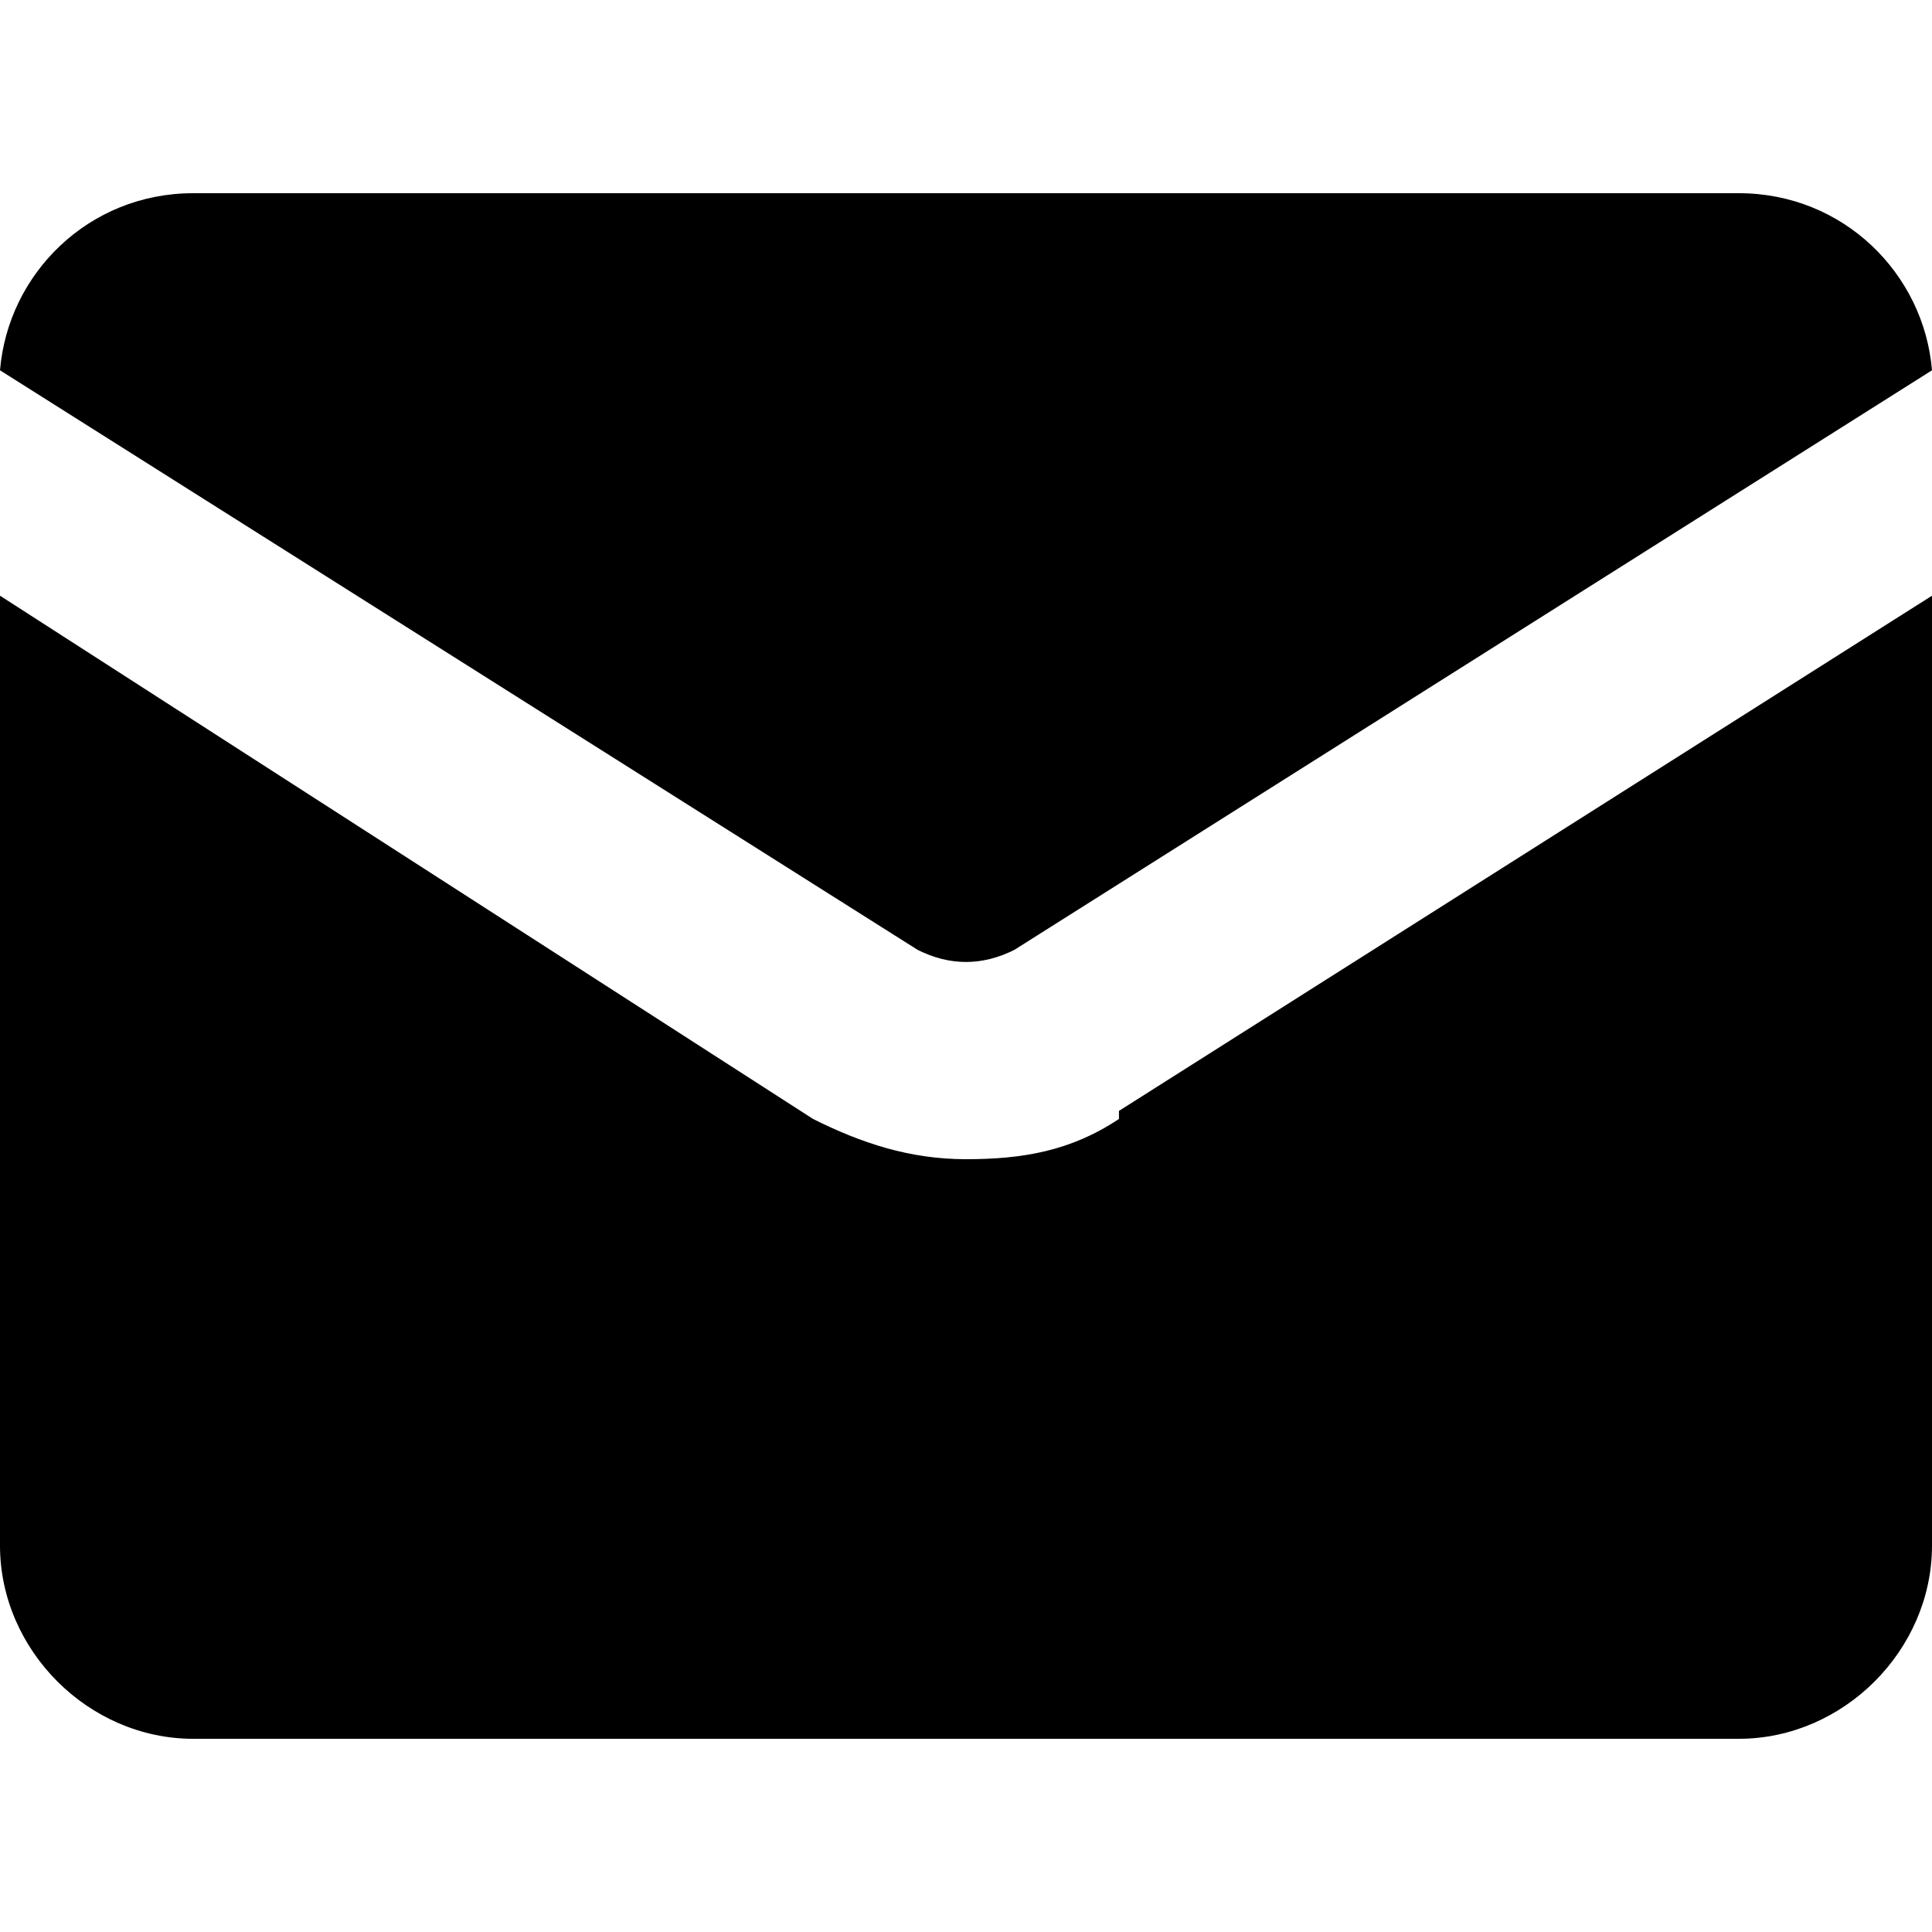 <?xml version="1.0" encoding="UTF-8"?>
<svg xmlns="http://www.w3.org/2000/svg" version="1.1" viewBox="0 0 24 24">
  <!-- Generator: Adobe Illustrator 28.6.0, SVG Export Plug-In . SVG Version: 1.2.0 Build 709)  -->
  <g>
    <g id="Laag_1">
      <g>
        <path d="M11.4,11.8c.4.2.8.2,1.2,0l11.4-7.2c-.1-1.2-1.1-2.2-2.4-2.2H2.4C1.1,2.4.1,3.4,0,4.6l11.4,7.2Z"/>
        <path d="M13.9,13.9c-.6.4-1.2.5-1.9.5s-1.3-.2-1.9-.5L0,7.4v11.8c0,1.3,1.1,2.4,2.4,2.4h19.2c1.3,0,2.4-1.1,2.4-2.4V7.4l-10.1,6.4Z"/>
      </g>
    </g>
  </g>
</svg>